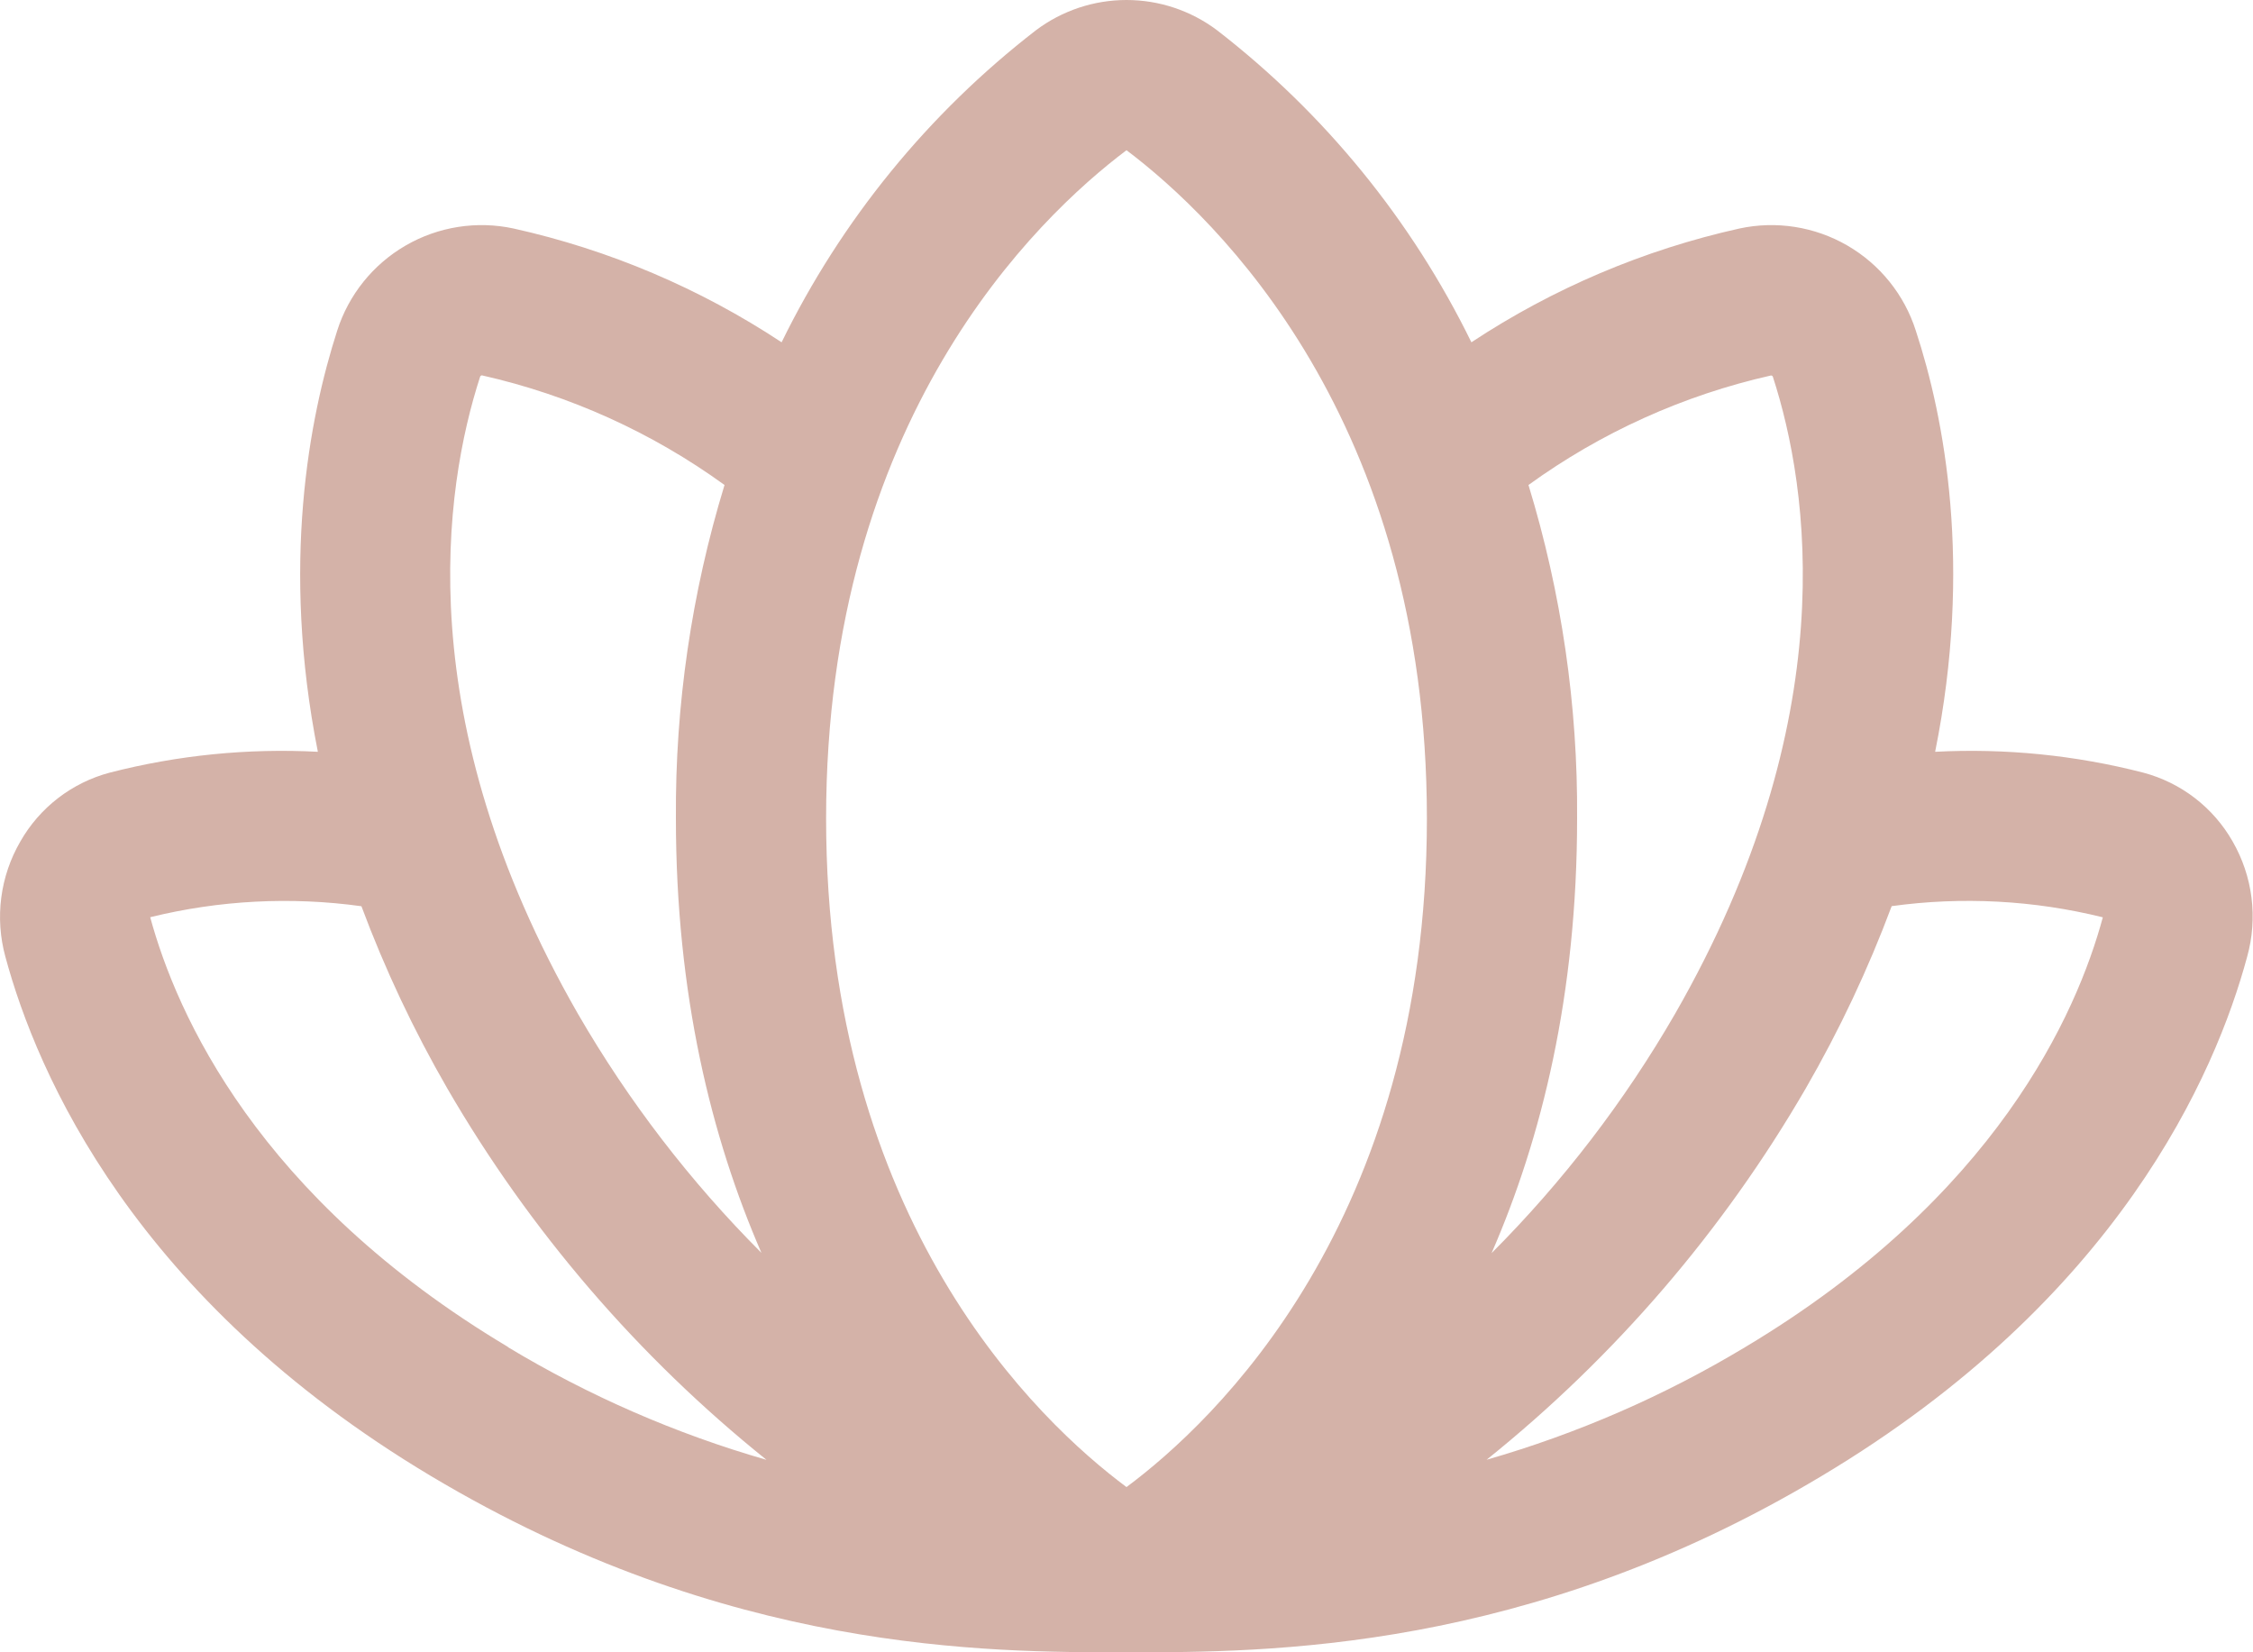 <svg width="240" height="176" viewBox="0 0 240 176" fill="none" xmlns="http://www.w3.org/2000/svg">
<path d="M237.83 89.63C236.81 87.837 235.443 86.266 233.808 85.007C232.173 83.749 230.305 82.828 228.31 82.3C221.076 80.438 213.6 79.689 206.14 80.08C210.14 60.23 207.14 44.53 204.08 35.22C202.861 31.396 200.26 28.163 196.787 26.151C193.313 24.14 189.214 23.494 185.29 24.34C175.115 26.606 165.439 30.714 156.74 36.46C150.37 23.446 141.095 12.07 129.63 3.21C126.852 1.126 123.473 0 120 0C116.528 0 113.149 1.126 110.37 3.21C98.904 12.068 89.628 23.445 83.26 36.46C74.562 30.714 64.886 26.606 54.71 24.34C50.786 23.494 46.688 24.14 43.214 26.151C39.74 28.163 37.14 31.396 35.92 35.22C32.92 44.53 29.92 60.22 33.86 80.08C26.401 79.689 18.925 80.438 11.69 82.3C9.696 82.828 7.827 83.749 6.193 85.007C4.558 86.266 3.191 87.837 2.17 89.63C1.102 91.467 0.411 93.497 0.136 95.604C-0.138 97.711 0.009 99.851 0.57 101.9C3.96 114.47 14.37 138.38 45.9 157.22C77.43 176.06 105.13 176 120.05 176C134.97 176 162.72 176 194.05 157.22C225.58 138.38 235.99 114.47 239.38 101.9C239.949 99.854 240.105 97.716 239.839 95.609C239.573 93.503 238.89 91.47 237.83 89.63ZM51.14 40.14C51.152 40.09 51.183 40.047 51.226 40.019C51.268 39.991 51.32 39.981 51.37 39.99C60.675 42.092 69.456 46.062 77.18 51.66C73.663 63.166 71.917 75.139 72 87.17C72 105.91 75.77 121.17 81.11 133.45C73.519 125.852 66.95 117.296 61.57 108C43.55 76.62 47.3 52 51.14 40.14ZM54.14 143.49C27.47 127.57 18.82 108.05 16 97.7C23.359 95.888 30.994 95.491 38.5 96.53C41.006 103.243 44.067 109.735 47.65 115.94C56.449 131.109 67.976 144.521 81.65 155.5C71.981 152.72 62.718 148.682 54.1 143.49H54.14ZM120 158.4C110.67 151.46 88 130.17 88 87.17C88 44.7 110.38 23.24 120 16C129.62 23.26 152 44.72 152 87.19C152 130.17 129.33 151.46 120 158.4ZM162.82 51.66C170.545 46.066 179.326 42.099 188.63 40C188.681 39.991 188.732 40.001 188.775 40.029C188.818 40.057 188.848 40.1 188.86 40.15C192.7 52 196.45 76.62 178.43 108C173.055 117.309 166.486 125.875 158.89 133.48C164.23 121.22 168 105.94 168 87.2C168.087 75.159 166.34 63.175 162.82 51.66ZM224 97.72C221.23 107.97 212.6 127.53 185.91 143.49C177.292 148.679 168.029 152.713 158.36 155.49C172.035 144.511 183.562 131.099 192.36 115.93C195.944 109.725 199.004 103.233 201.51 96.52C209.015 95.486 216.647 95.89 224 97.71V97.72Z" fill="#D4B2A8"/>
</svg>
